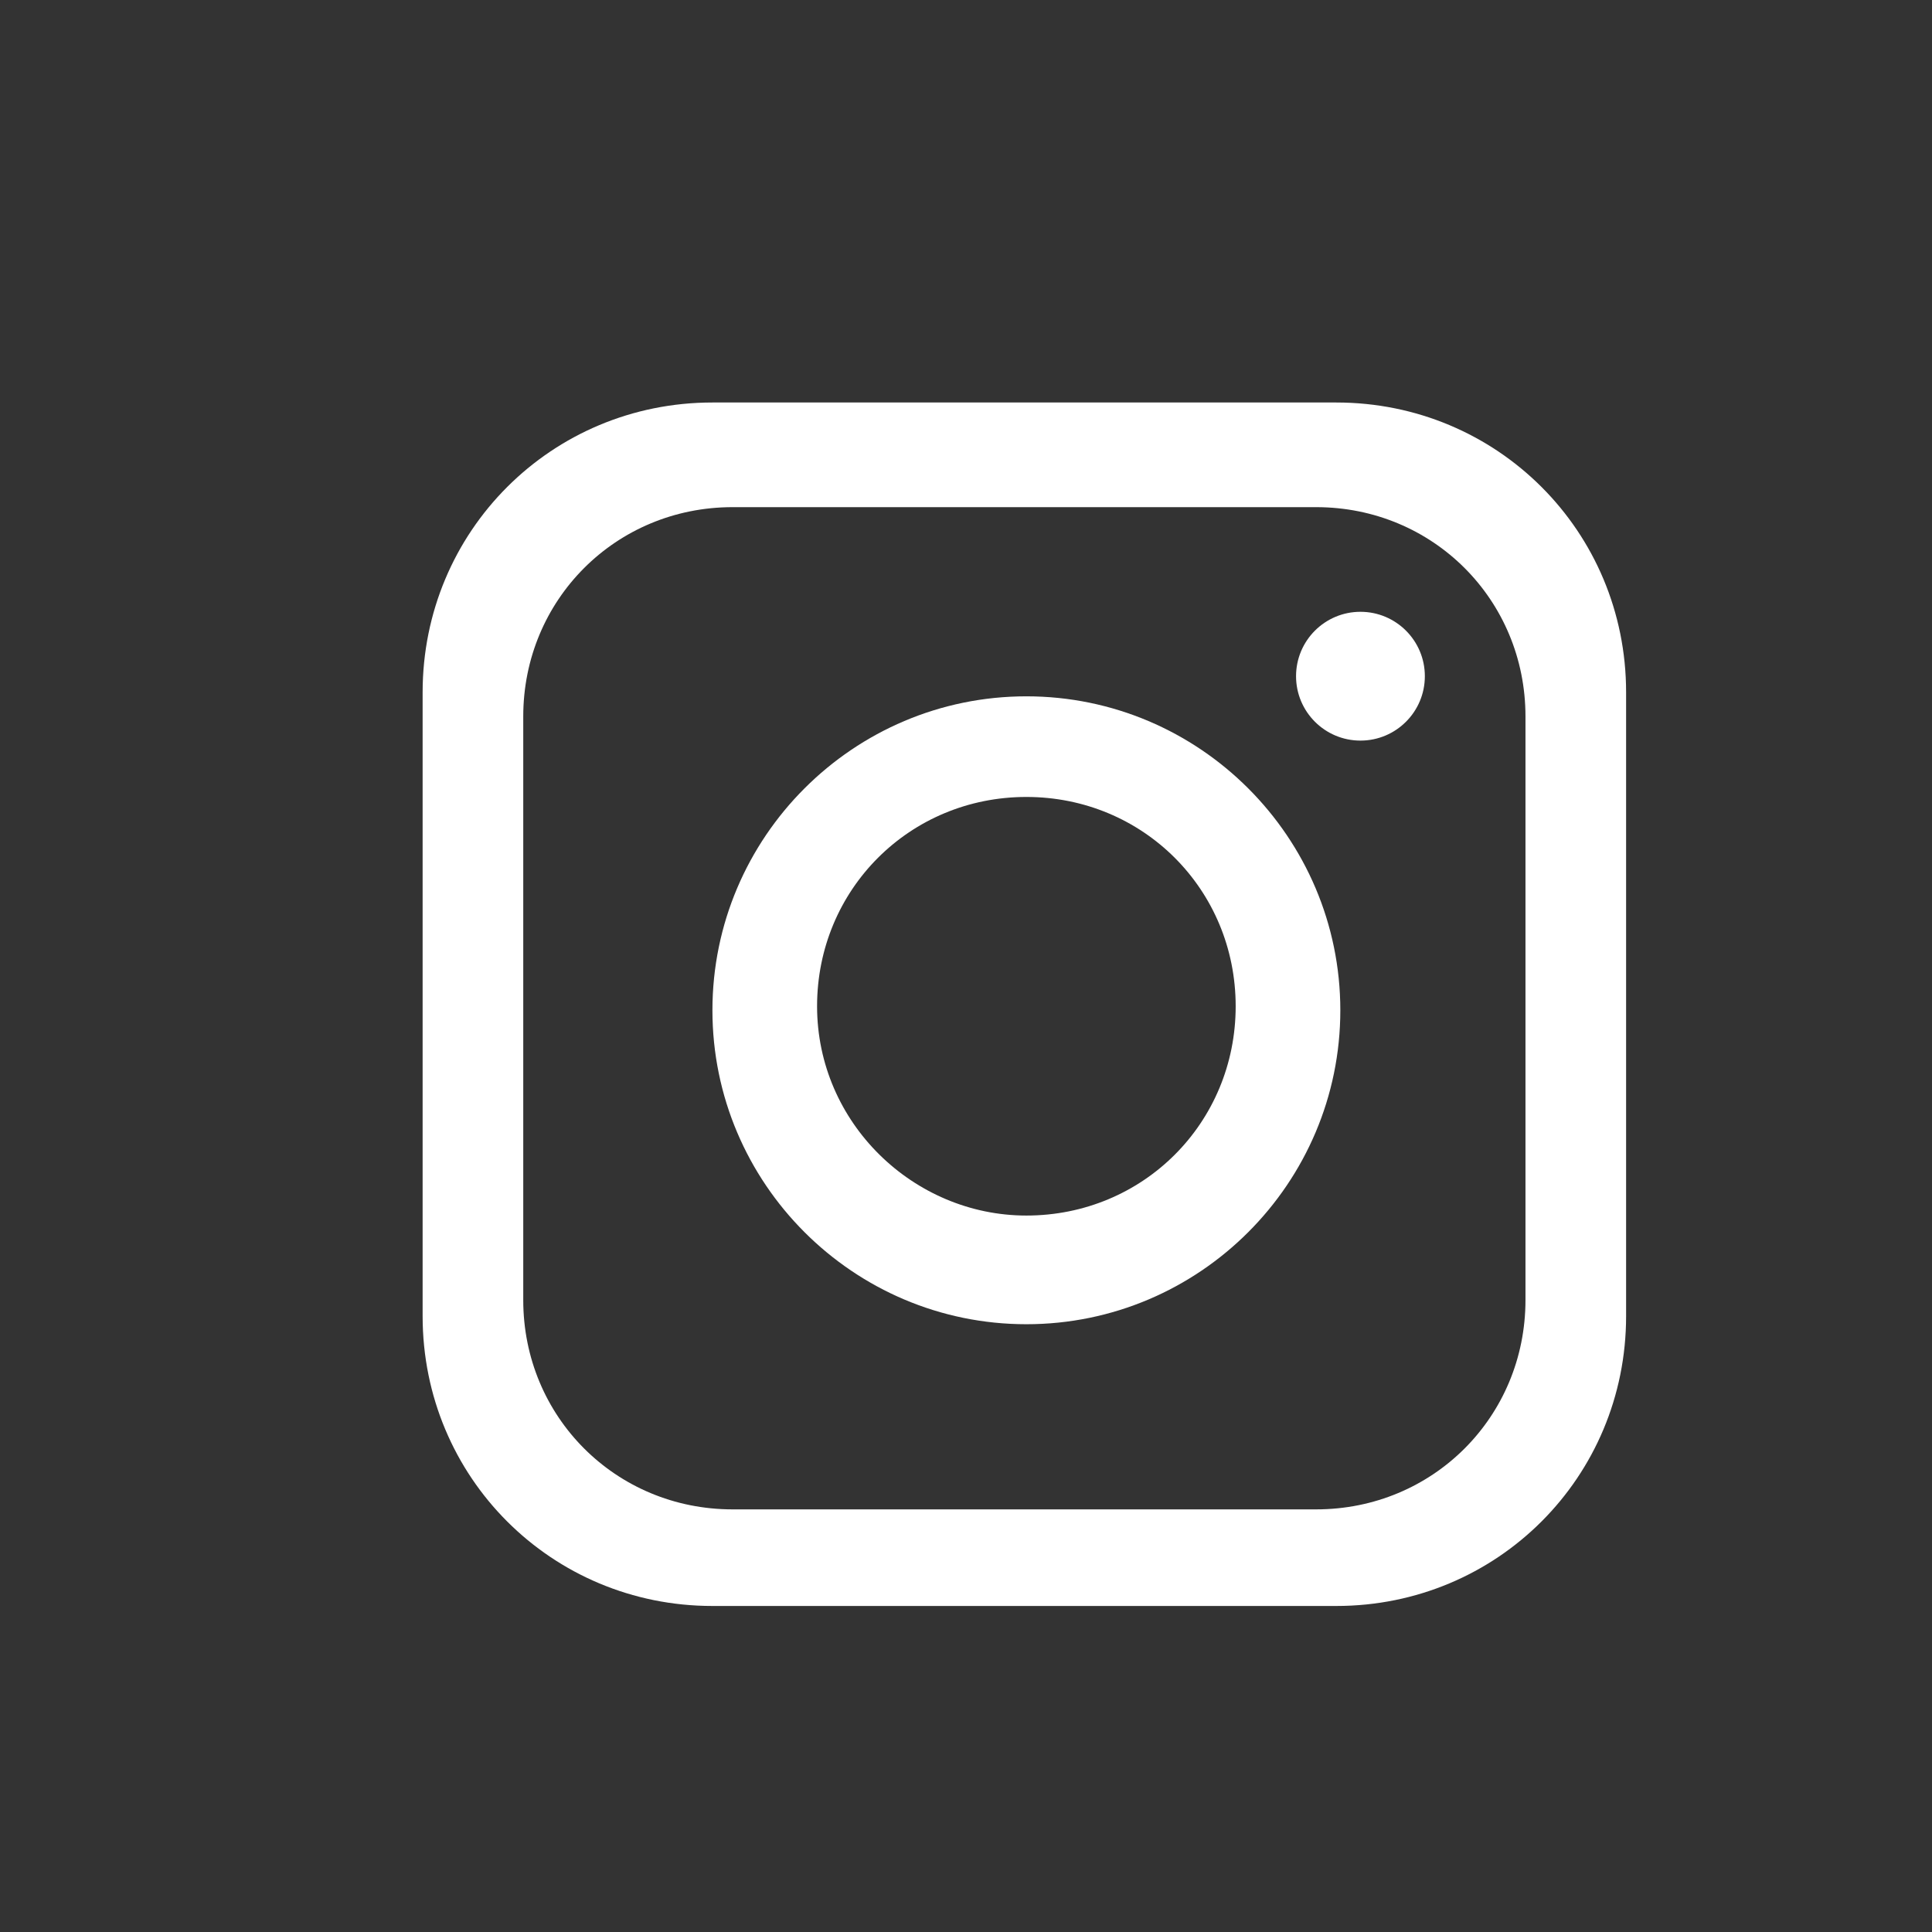 <?xml version="1.0" encoding="UTF-8"?>
<svg xmlns="http://www.w3.org/2000/svg" id="Ebene_1" data-name="Ebene 1" version="1.1" viewBox="0 0 48 48" width="75" height="75">
  <rect x="0" y="0" width="48" height="48" fill="#333333" stroke="none"/>
  <defs>
    <style>
      .cls-1 {
        fill: #fff;
        stroke-width: 0px;
      }
    </style>
  </defs>
  <path class="cls-1" d="M33.2,10h-15.5c-4,0-7.2,3.2-7.2,7.2v15.5c0,4,3.2,7.2,7.2,7.2h15.5c4,0,7.2-3.2,7.2-7.2v-15.5c0-4-3.2-7.2-7.2-7.2ZM37.9,32.3c0,2.9-2.3,5.2-5.2,5.2h-14.5c-2.9,0-5.2-2.3-5.2-5.2v-14.5c0-2.9,2.3-5.2,5.2-5.2h14.5c2.9,0,5.2,2.3,5.2,5.2v14.5Z"/>
  <path class="cls-1" d="M25.5,17.3c-4.3,0-7.8,3.5-7.8,7.8s3.5,7.8,7.8,7.8,7.8-3.5,7.8-7.8-3.5-7.8-7.8-7.8ZM25.5,30.2c-2.8,0-5.2-2.3-5.2-5.2s2.3-5.2,5.2-5.2,5.2,2.3,5.2,5.2-2.3,5.2-5.2,5.2Z"/>
  <circle class="cls-1" cx="33.8" cy="16.8" r="1.6"/>
</svg>

